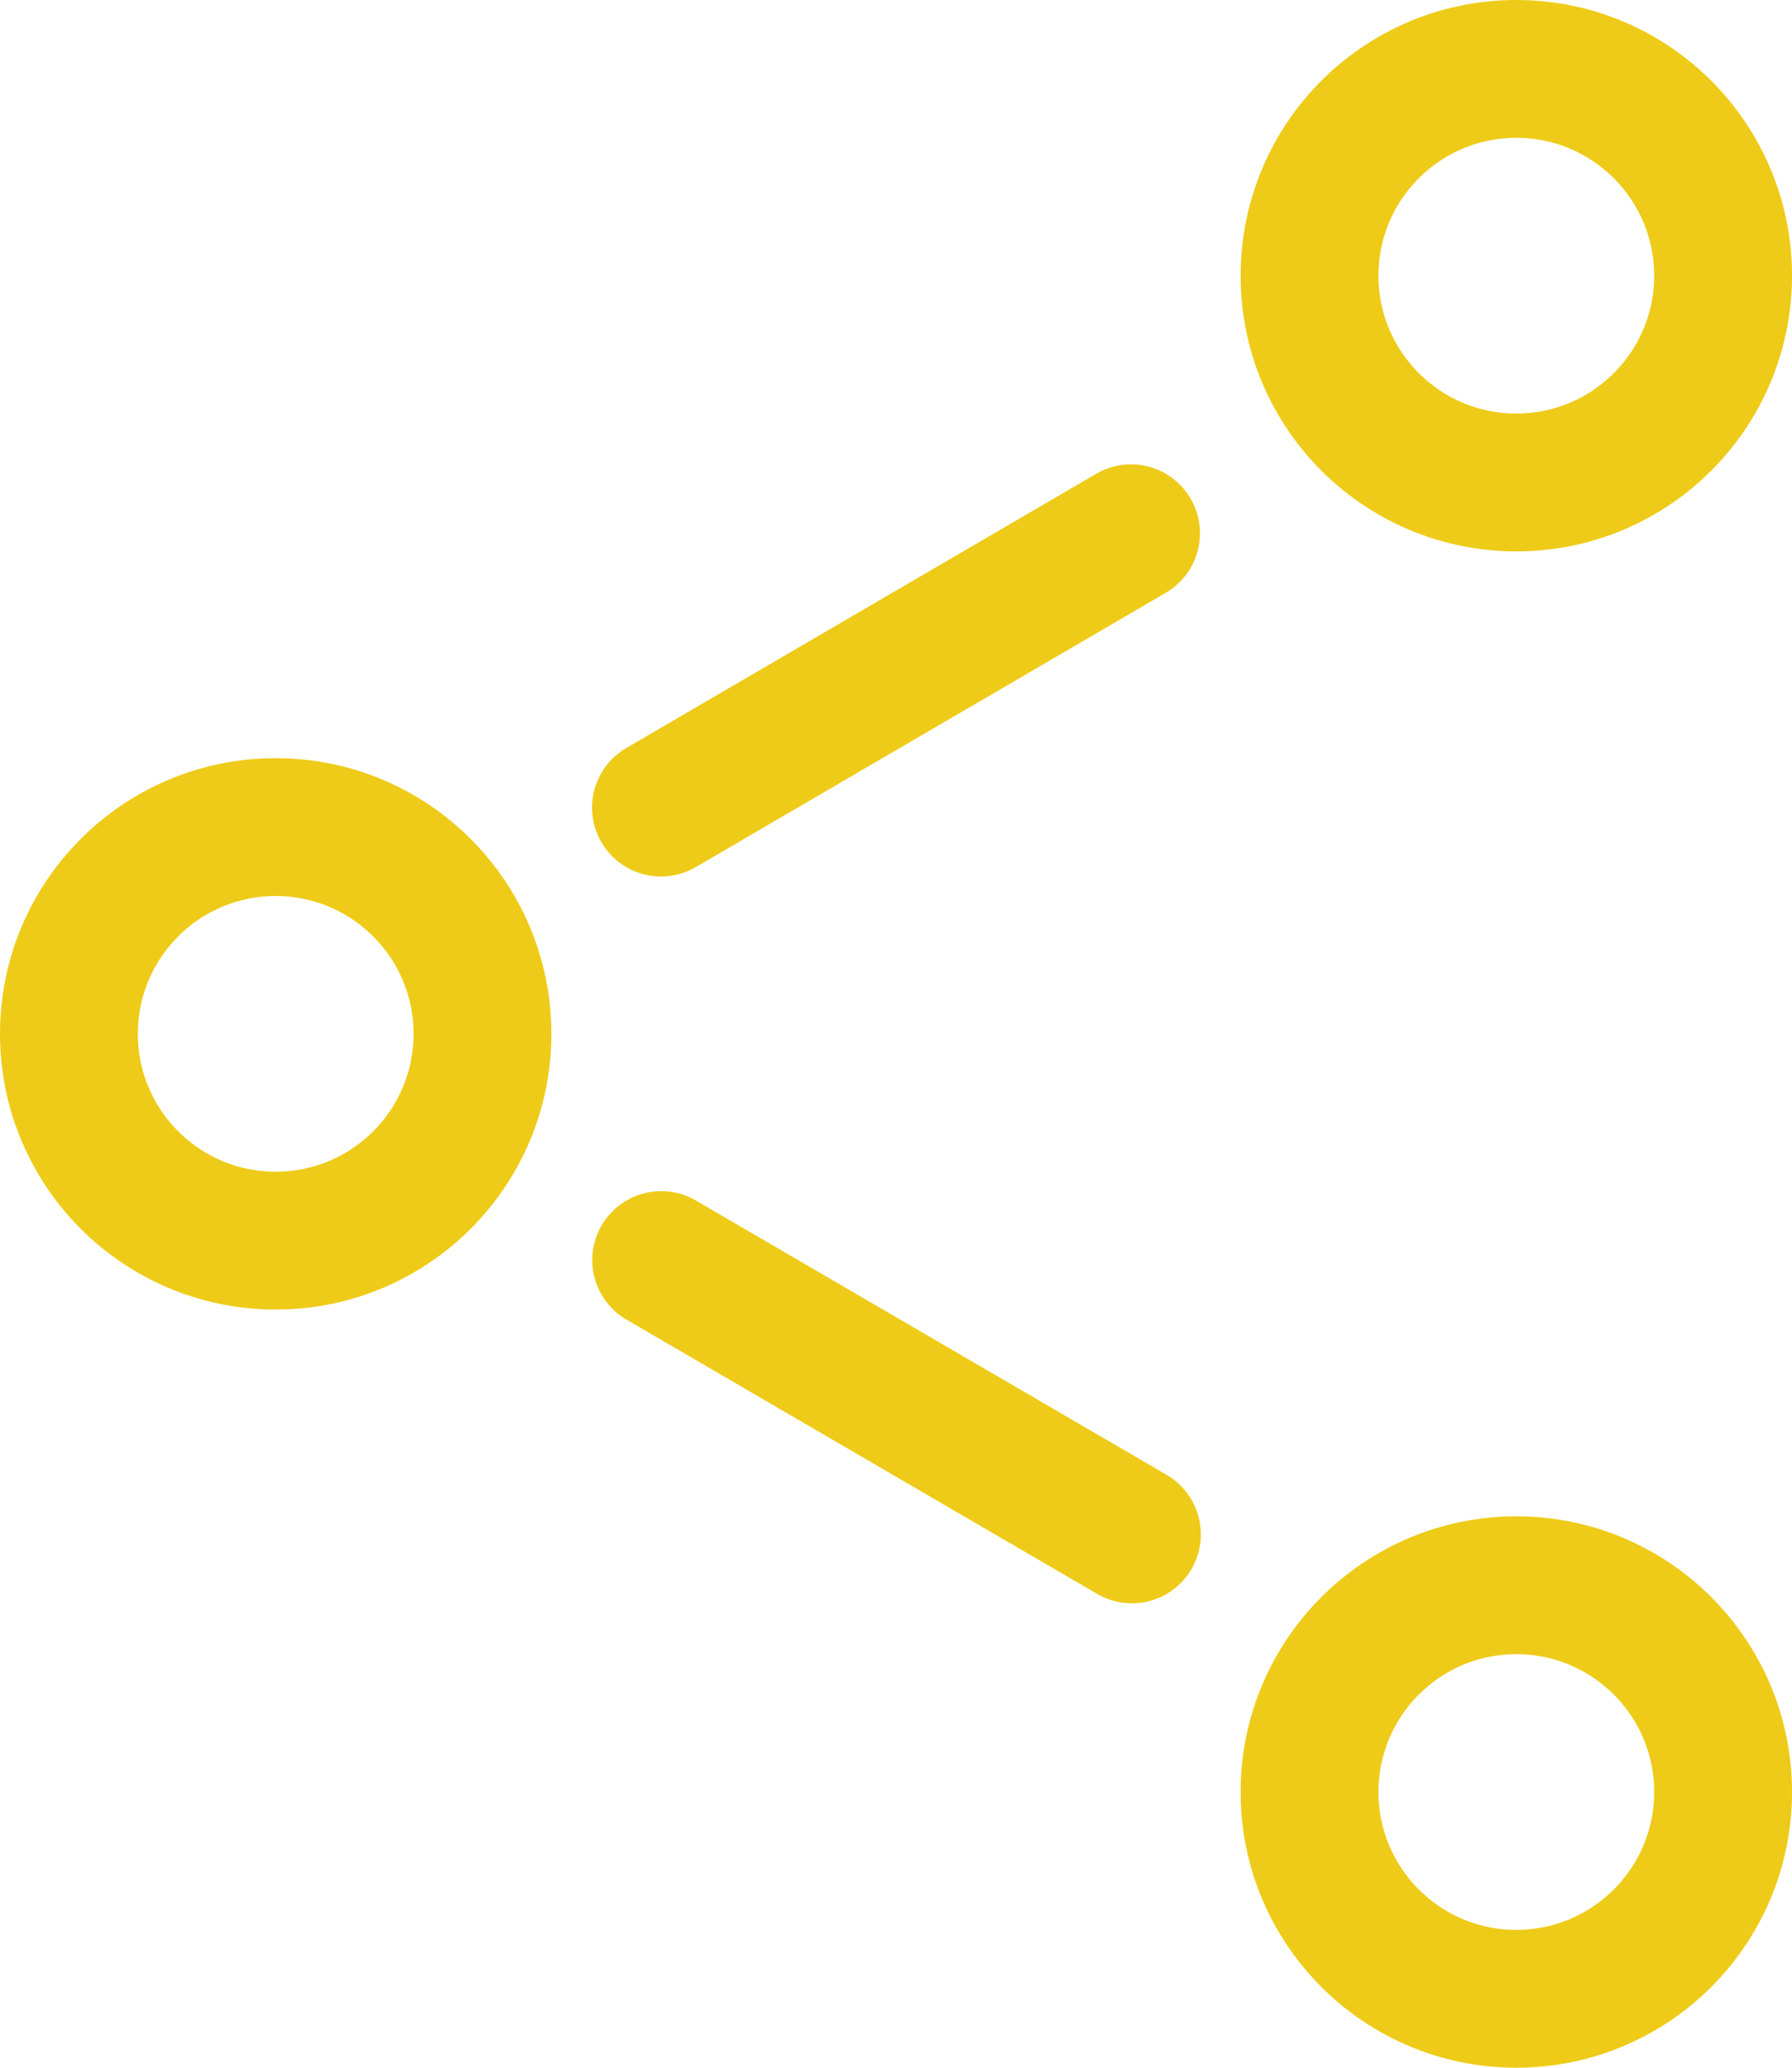 <?xml version="1.0" encoding="UTF-8"?>
<svg xmlns="http://www.w3.org/2000/svg" width="26" height="30" viewBox="0 0 26 30">
  <g id="Group_1357" data-name="Group 1357" transform="translate(-2.705 -1.062)">
    <circle id="Ellipse_47" data-name="Ellipse 47" cx="3" cy="3" r="3" transform="translate(21.705 2.062)" fill="none" stroke="#eecb18" stroke-linecap="round" stroke-linejoin="round" stroke-width="2"></circle>
    <circle id="Ellipse_48" data-name="Ellipse 48" cx="3" cy="3" r="3" transform="translate(3.705 13.062)" fill="none" stroke="#eecb18" stroke-linecap="round" stroke-linejoin="round" stroke-width="2"></circle>
    <circle id="Ellipse_49" data-name="Ellipse 49" cx="3" cy="3" r="3" transform="translate(21.705 24.062)" fill="none" stroke="#eecb18" stroke-linecap="round" stroke-linejoin="round" stroke-width="2"></circle>
    <line id="Line_13" data-name="Line 13" x2="6.83" y2="3.98" transform="translate(12.298 19.344)" fill="none" stroke="#eecb18" stroke-linecap="round" stroke-linejoin="round" stroke-width="2"></line>
    <line id="Line_14" data-name="Line 14" x1="6.82" y2="3.98" transform="translate(12.295 8.799)" fill="none" stroke="#eecb18" stroke-linecap="round" stroke-linejoin="round" stroke-width="2"></line>
  </g>
</svg>
